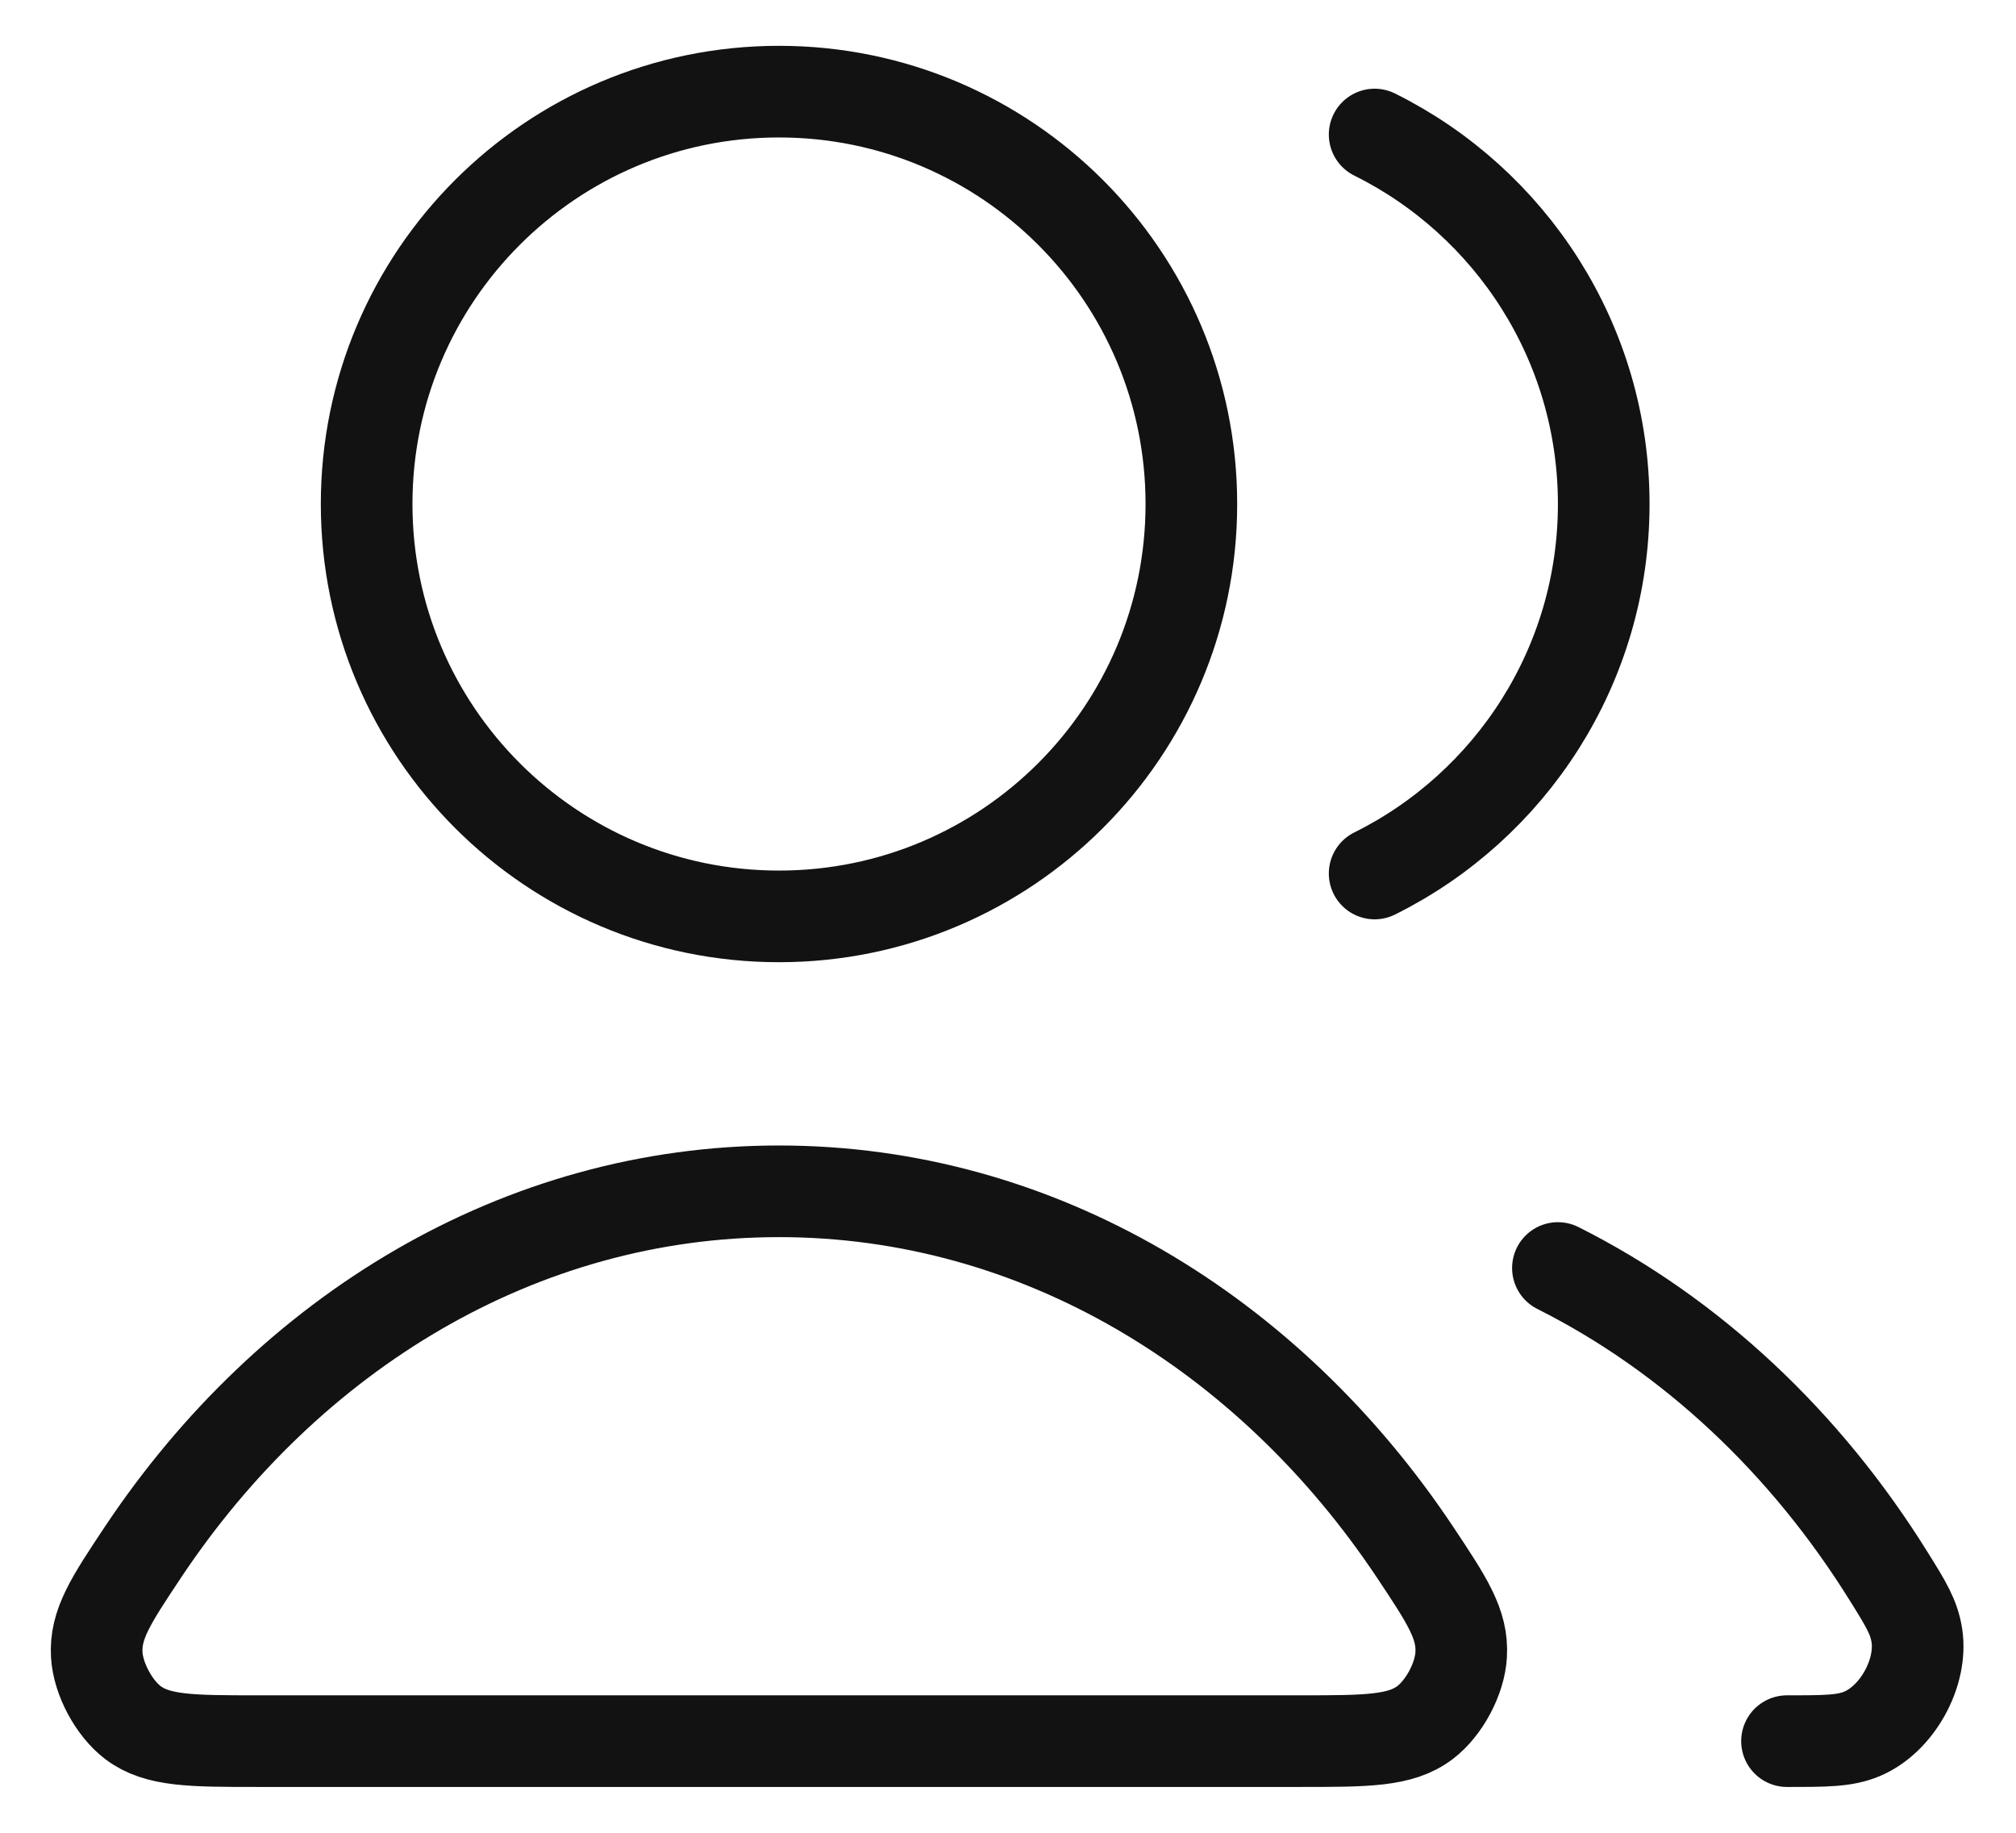 <?xml version="1.0" encoding="UTF-8"?>
<svg xmlns="http://www.w3.org/2000/svg" width="22" height="20" viewBox="0 0 22 20" fill="none">
  <path d="M17.001 13.837C18.457 14.568 19.705 15.742 20.616 17.21C20.797 17.5 20.887 17.646 20.918 17.847C20.981 18.256 20.702 18.759 20.321 18.92C20.133 19 19.922 19 19.501 19M15.001 9.532C16.483 8.796 17.501 7.267 17.501 5.5C17.501 3.733 16.483 2.204 15.001 1.468M13.001 5.5C13.001 7.985 10.986 10 8.501 10C6.016 10 4.001 7.985 4.001 5.5C4.001 3.015 6.016 1 8.501 1C10.986 1 13.001 3.015 13.001 5.5ZM1.56 16.938C3.154 14.545 5.67 13 8.501 13C11.331 13 13.847 14.545 15.442 16.938C15.791 17.463 15.966 17.725 15.945 18.06C15.93 18.321 15.759 18.64 15.55 18.798C15.283 19 14.915 19 14.178 19H2.823C2.087 19 1.719 19 1.451 18.798C1.243 18.64 1.072 18.321 1.056 18.06C1.036 17.725 1.211 17.463 1.56 16.938Z" stroke="#121212" stroke-linecap="round" stroke-linejoin="round"></path>
</svg>

